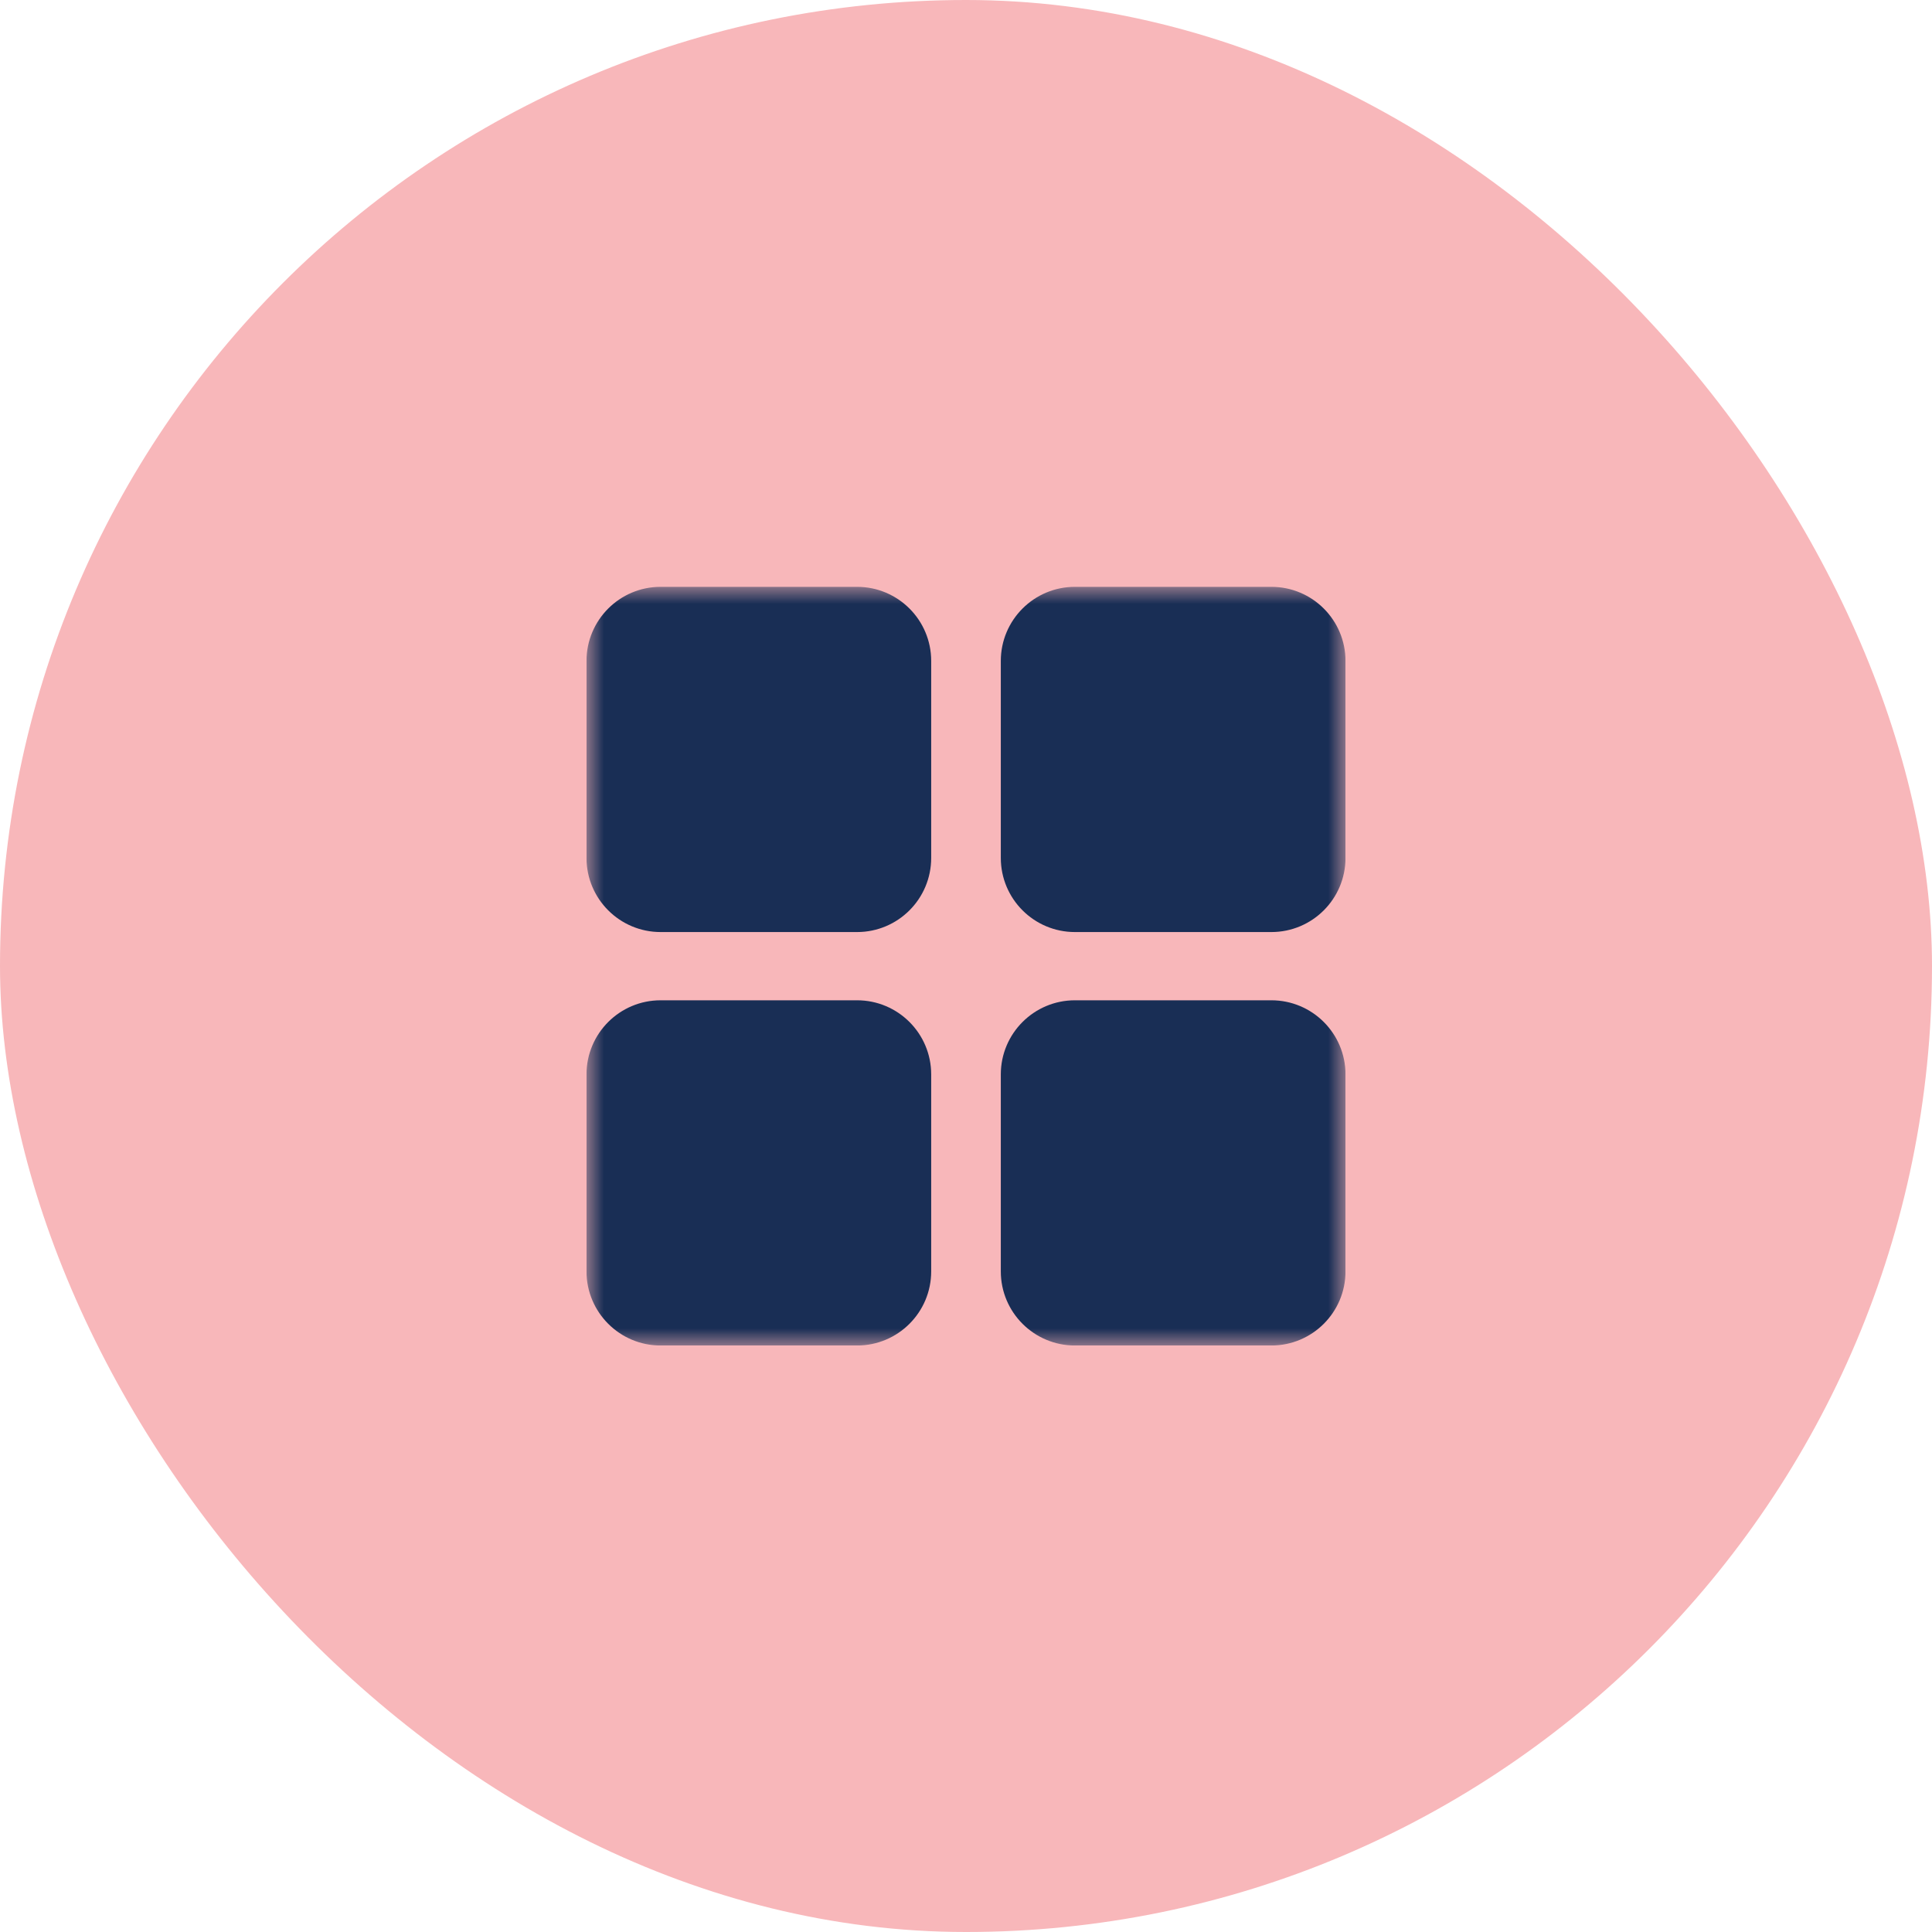 <svg xmlns="http://www.w3.org/2000/svg" fill="none" viewBox="0 0 56 56" height="56" width="56">
<rect fill="#F8B7BA" rx="28" height="56" width="56"></rect>
<g clip-path="url(#clip0_1479_3)">
<mask height="22" width="22" y="17" x="17" maskUnits="userSpaceOnUse" style="mask-type:luminance" id="mask0_1479_3">
<path fill="white" d="M17 17H39V39H17V17Z"></path>
</mask>
<g mask="url(#mask0_1479_3)">
<path fill="#192E55" d="M17 19.158C17 17.972 17.962 17.01 19.148 17.01H24.843C26.029 17.01 26.991 17.972 26.991 19.158V24.867C26.991 26.054 26.029 27.016 24.843 27.016H19.148C17.962 27.016 17 26.054 17 24.867V19.158ZM17 31.142C17 29.956 17.962 28.994 19.148 28.994H24.843C26.029 28.994 26.991 29.956 26.991 31.142V36.852C26.991 38.038 26.029 39 24.843 39H19.148C17.962 39 17 38.038 17 36.852V31.142ZM31.157 17.01C29.971 17.01 29.009 17.972 29.009 19.158V24.867C29.009 26.054 29.971 27.016 31.157 27.016H36.851C38.038 27.016 39 26.054 39 24.867V19.158C39 17.972 38.038 17.01 36.851 17.01H31.157ZM29.009 31.142C29.009 29.956 29.971 28.994 31.157 28.994H36.851C38.038 28.994 39 29.956 39 31.142V36.852C39 38.038 38.038 39 36.851 39H31.157C29.971 39 29.009 38.038 29.009 36.852V31.142Z" clip-rule="evenodd" fill-rule="evenodd"></path>
</g>
</g>
<defs>
<clipPath id="clip0_1479_3">
<rect transform="translate(17 17)" fill="white" height="22" width="22"></rect>
</clipPath>
</defs>
</svg>
